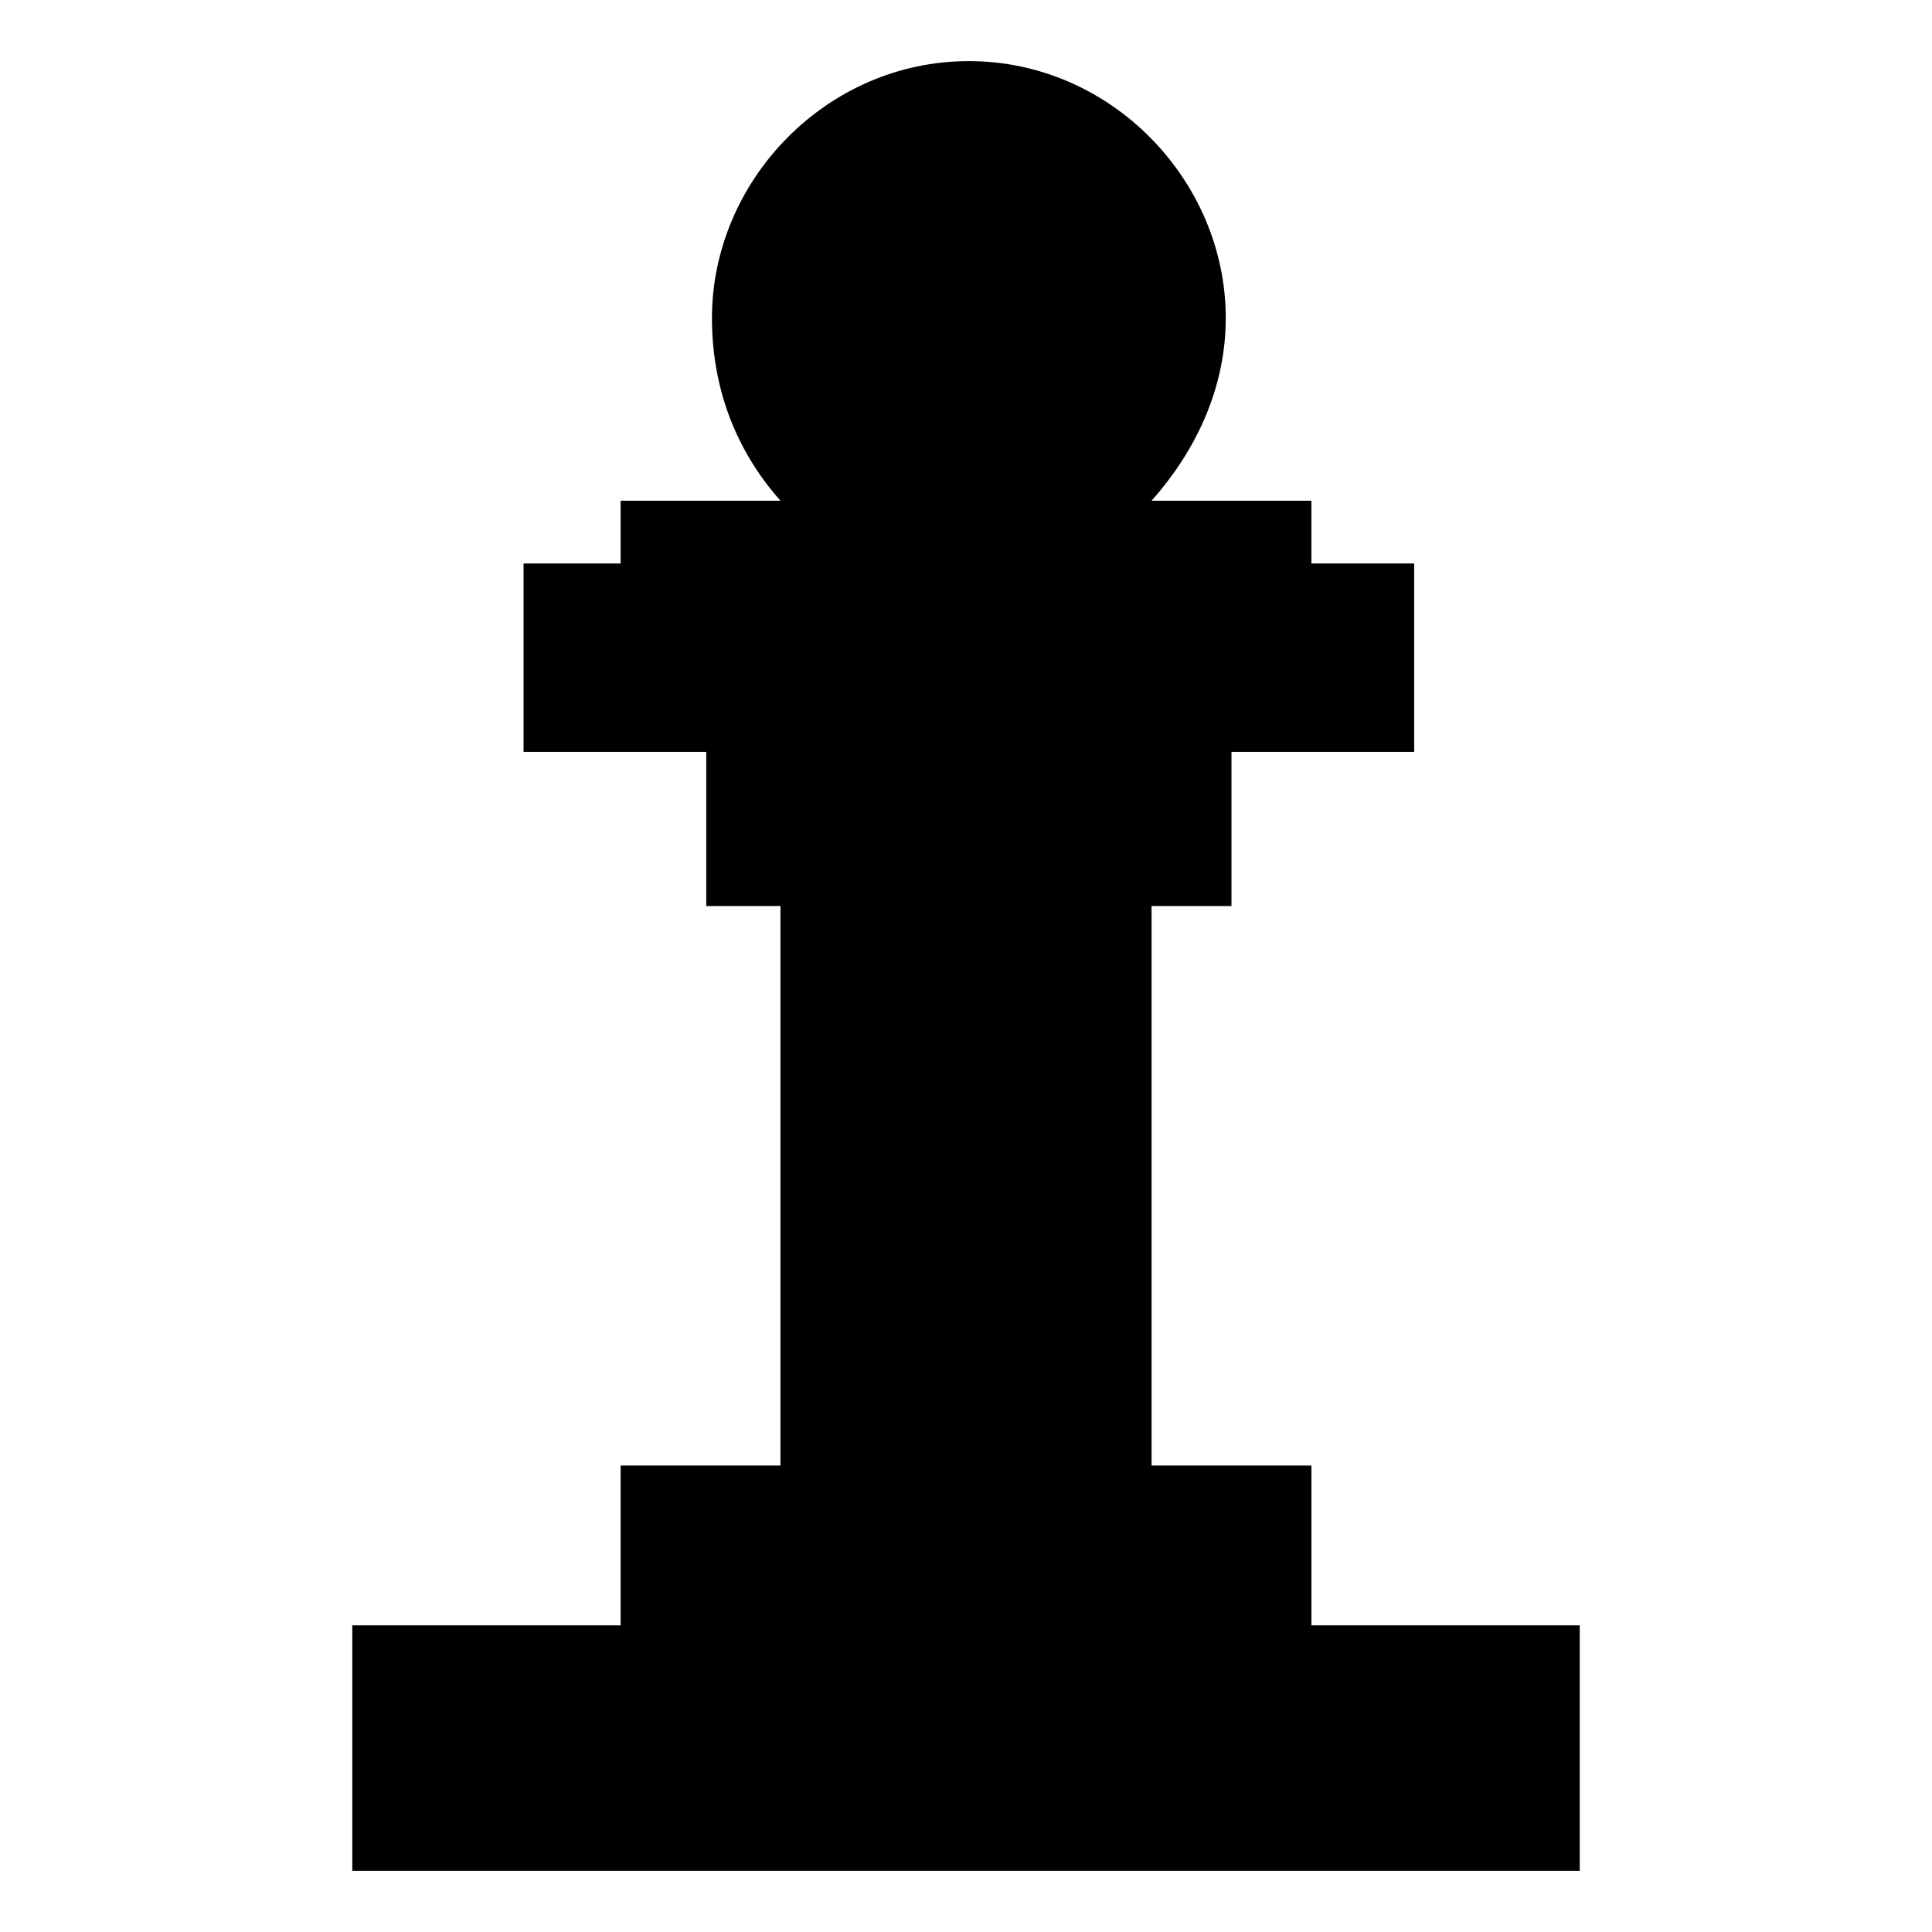 <?xml version="1.0" encoding="UTF-8"?>
<!-- Uploaded to: SVG Repo, www.svgrepo.com, Generator: SVG Repo Mixer Tools -->
<svg fill="#000000" width="800px" height="800px" version="1.1" viewBox="144 144 512 512" xmlns="http://www.w3.org/2000/svg">
 <path d="m237.36 574.74h71.109v-42.363h42.363v-148.27h-19.668v-40.848h-48.414v-49.926h25.719v-16.641h42.363c-12.105-13.617-18.156-30.258-18.156-48.414 0-36.312 30.258-68.082 68.082-68.082 37.824 0 68.082 31.773 68.082 68.082 0 18.156-7.566 34.797-19.668 48.414h42.363v16.641h27.234v49.926h-48.414v40.848h-21.18v148.27h42.363v42.363h71.109v65.055h-325.28v-65.055z" fill-rule="evenodd"/>
</svg>